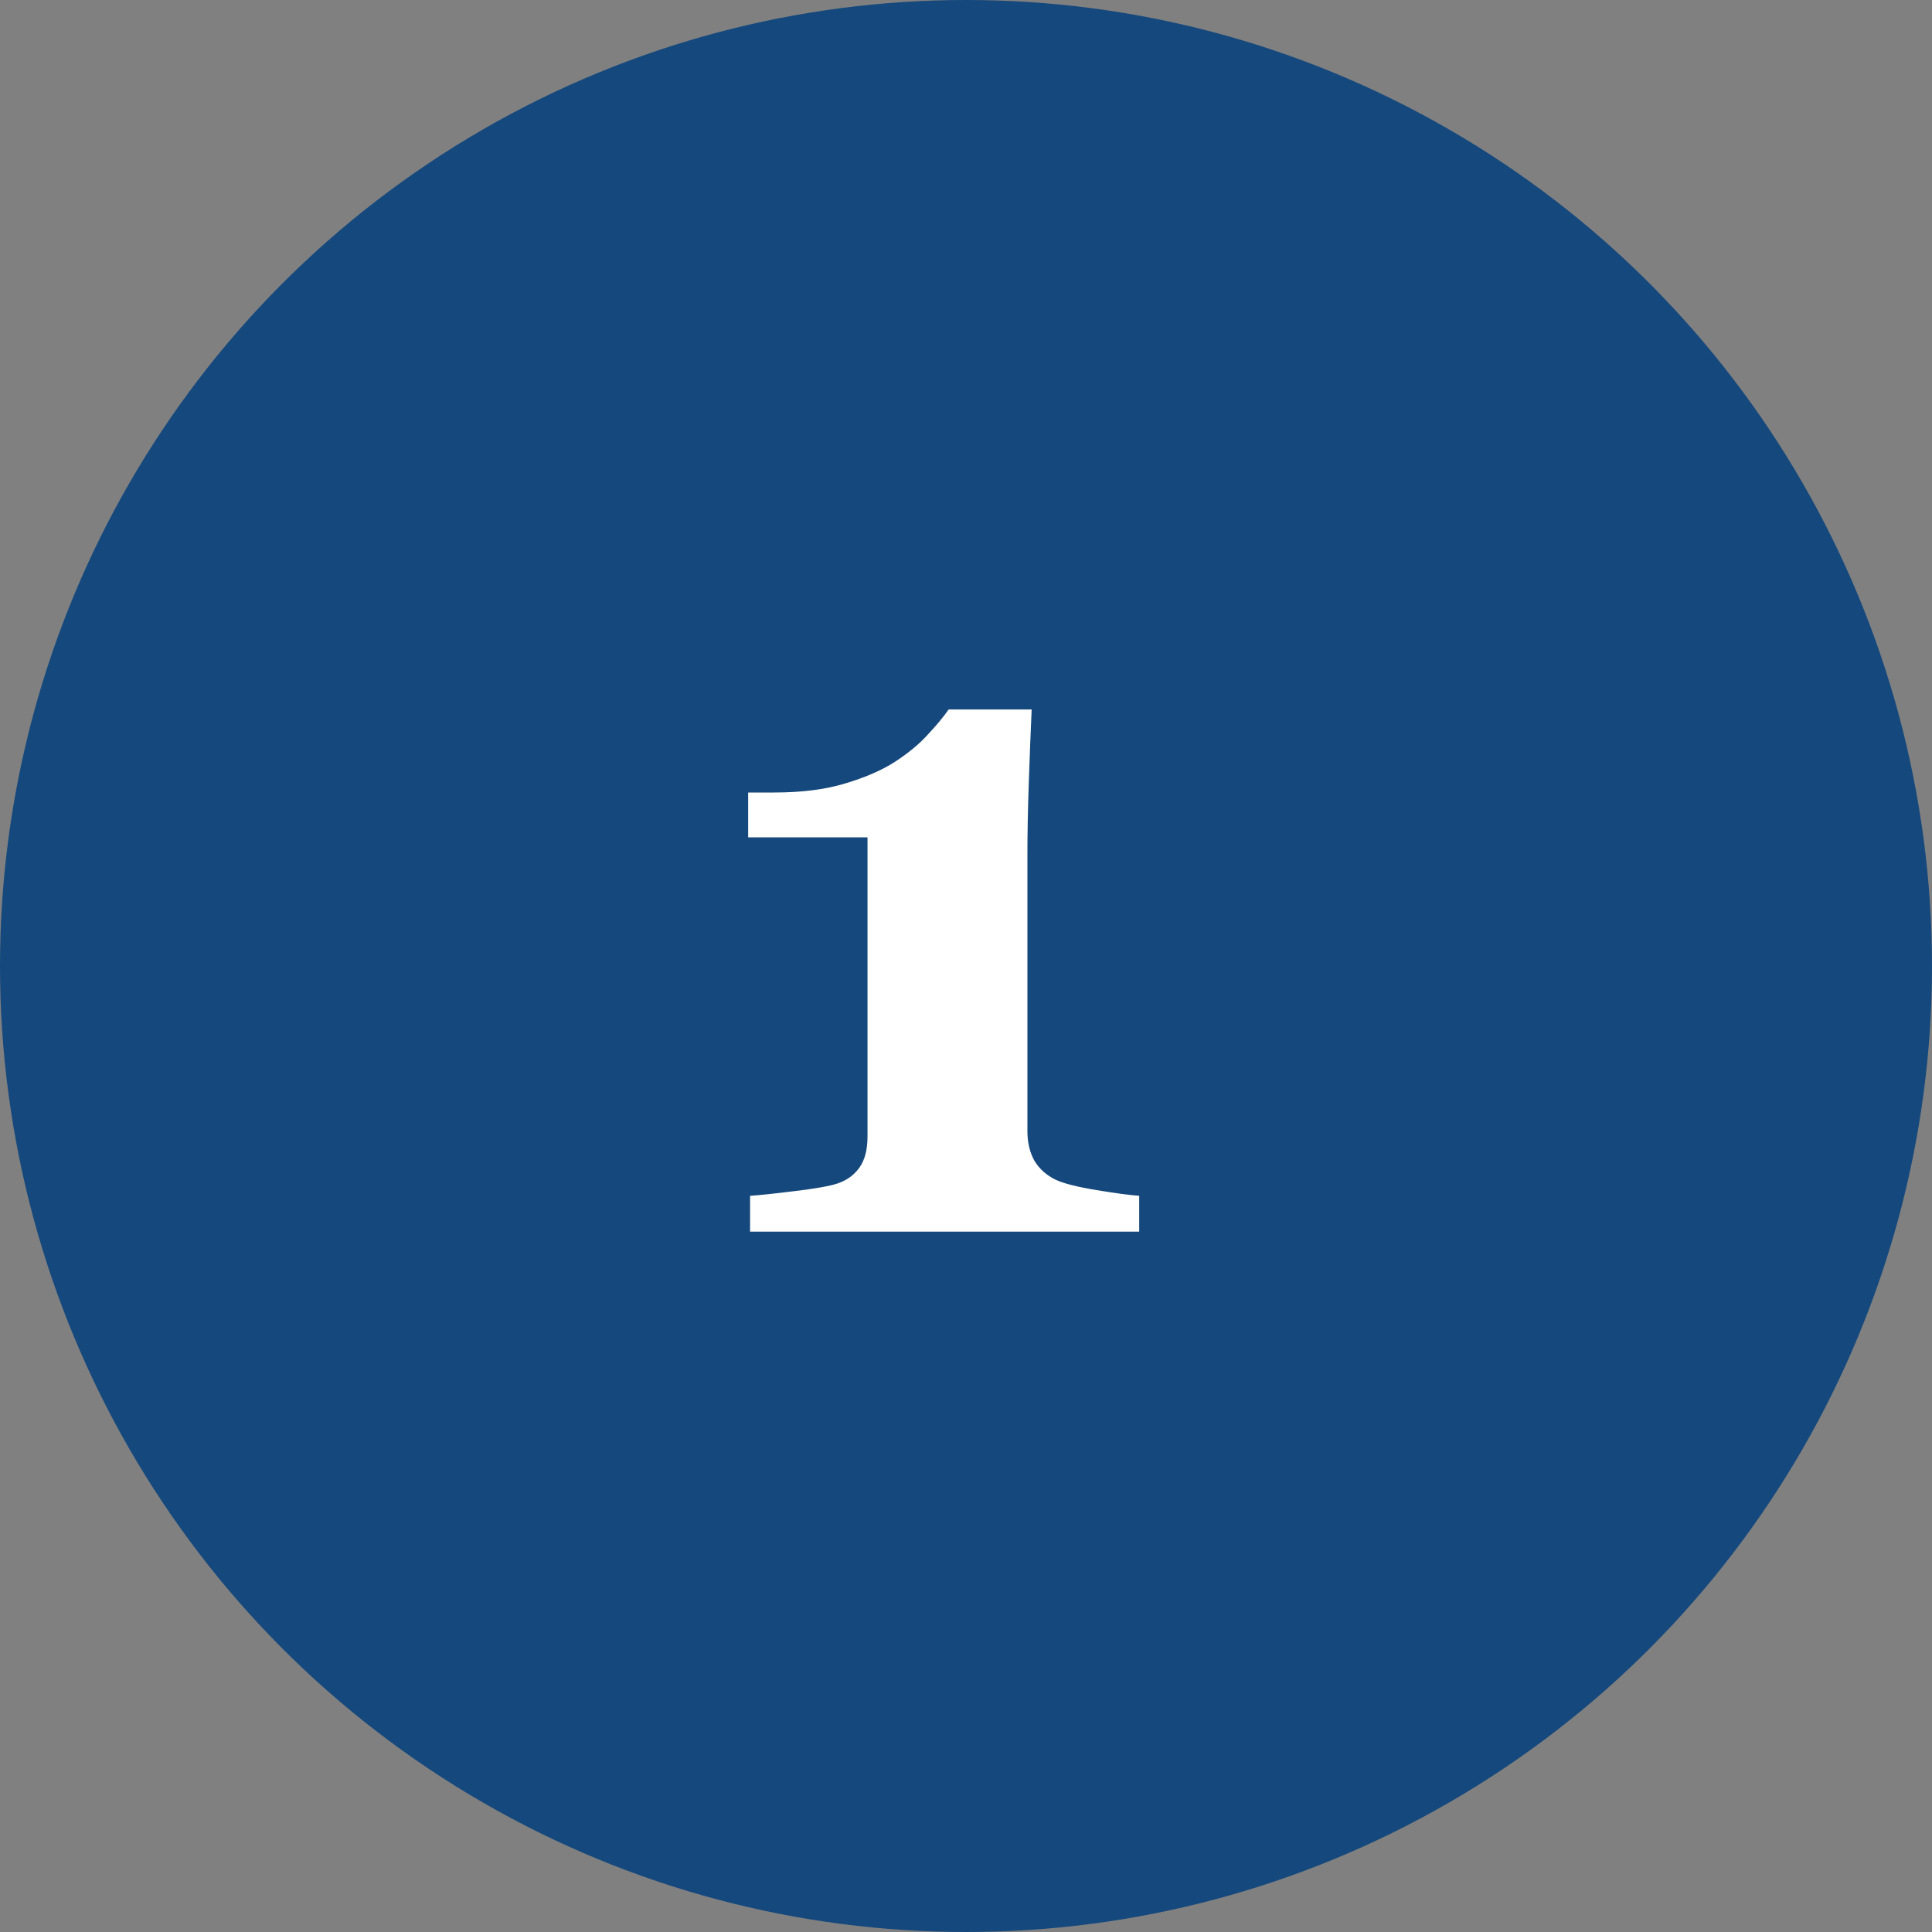 <svg xmlns="http://www.w3.org/2000/svg" width="80" height="80" viewBox="0 0 80 80" fill="none"><rect x="0" y="0" width="80" height="80" fill="#808080" stroke="none"/><circle cx="40" cy="40" r="40" fill="#15487C"></circle><path d="M47.172 51H31.059V49.516C31.449 49.49 32.068 49.425 32.914 49.32C33.773 49.216 34.359 49.112 34.672 49.008C35.062 48.878 35.368 48.656 35.59 48.344C35.811 48.031 35.922 47.602 35.922 47.055V34.672H30.98V32.816H32.055C33.188 32.816 34.164 32.693 34.984 32.445C35.818 32.198 36.508 31.898 37.055 31.547C37.615 31.182 38.07 30.805 38.422 30.414C38.786 30.023 39.073 29.678 39.281 29.379H42.719C42.68 30.225 42.641 31.215 42.602 32.348C42.562 33.48 42.543 34.496 42.543 35.395V46.84C42.543 47.309 42.641 47.719 42.836 48.07C43.044 48.409 43.337 48.669 43.715 48.852C44.053 49.008 44.62 49.151 45.414 49.281C46.208 49.411 46.794 49.49 47.172 49.516V51Z" fill="white"></path></svg>